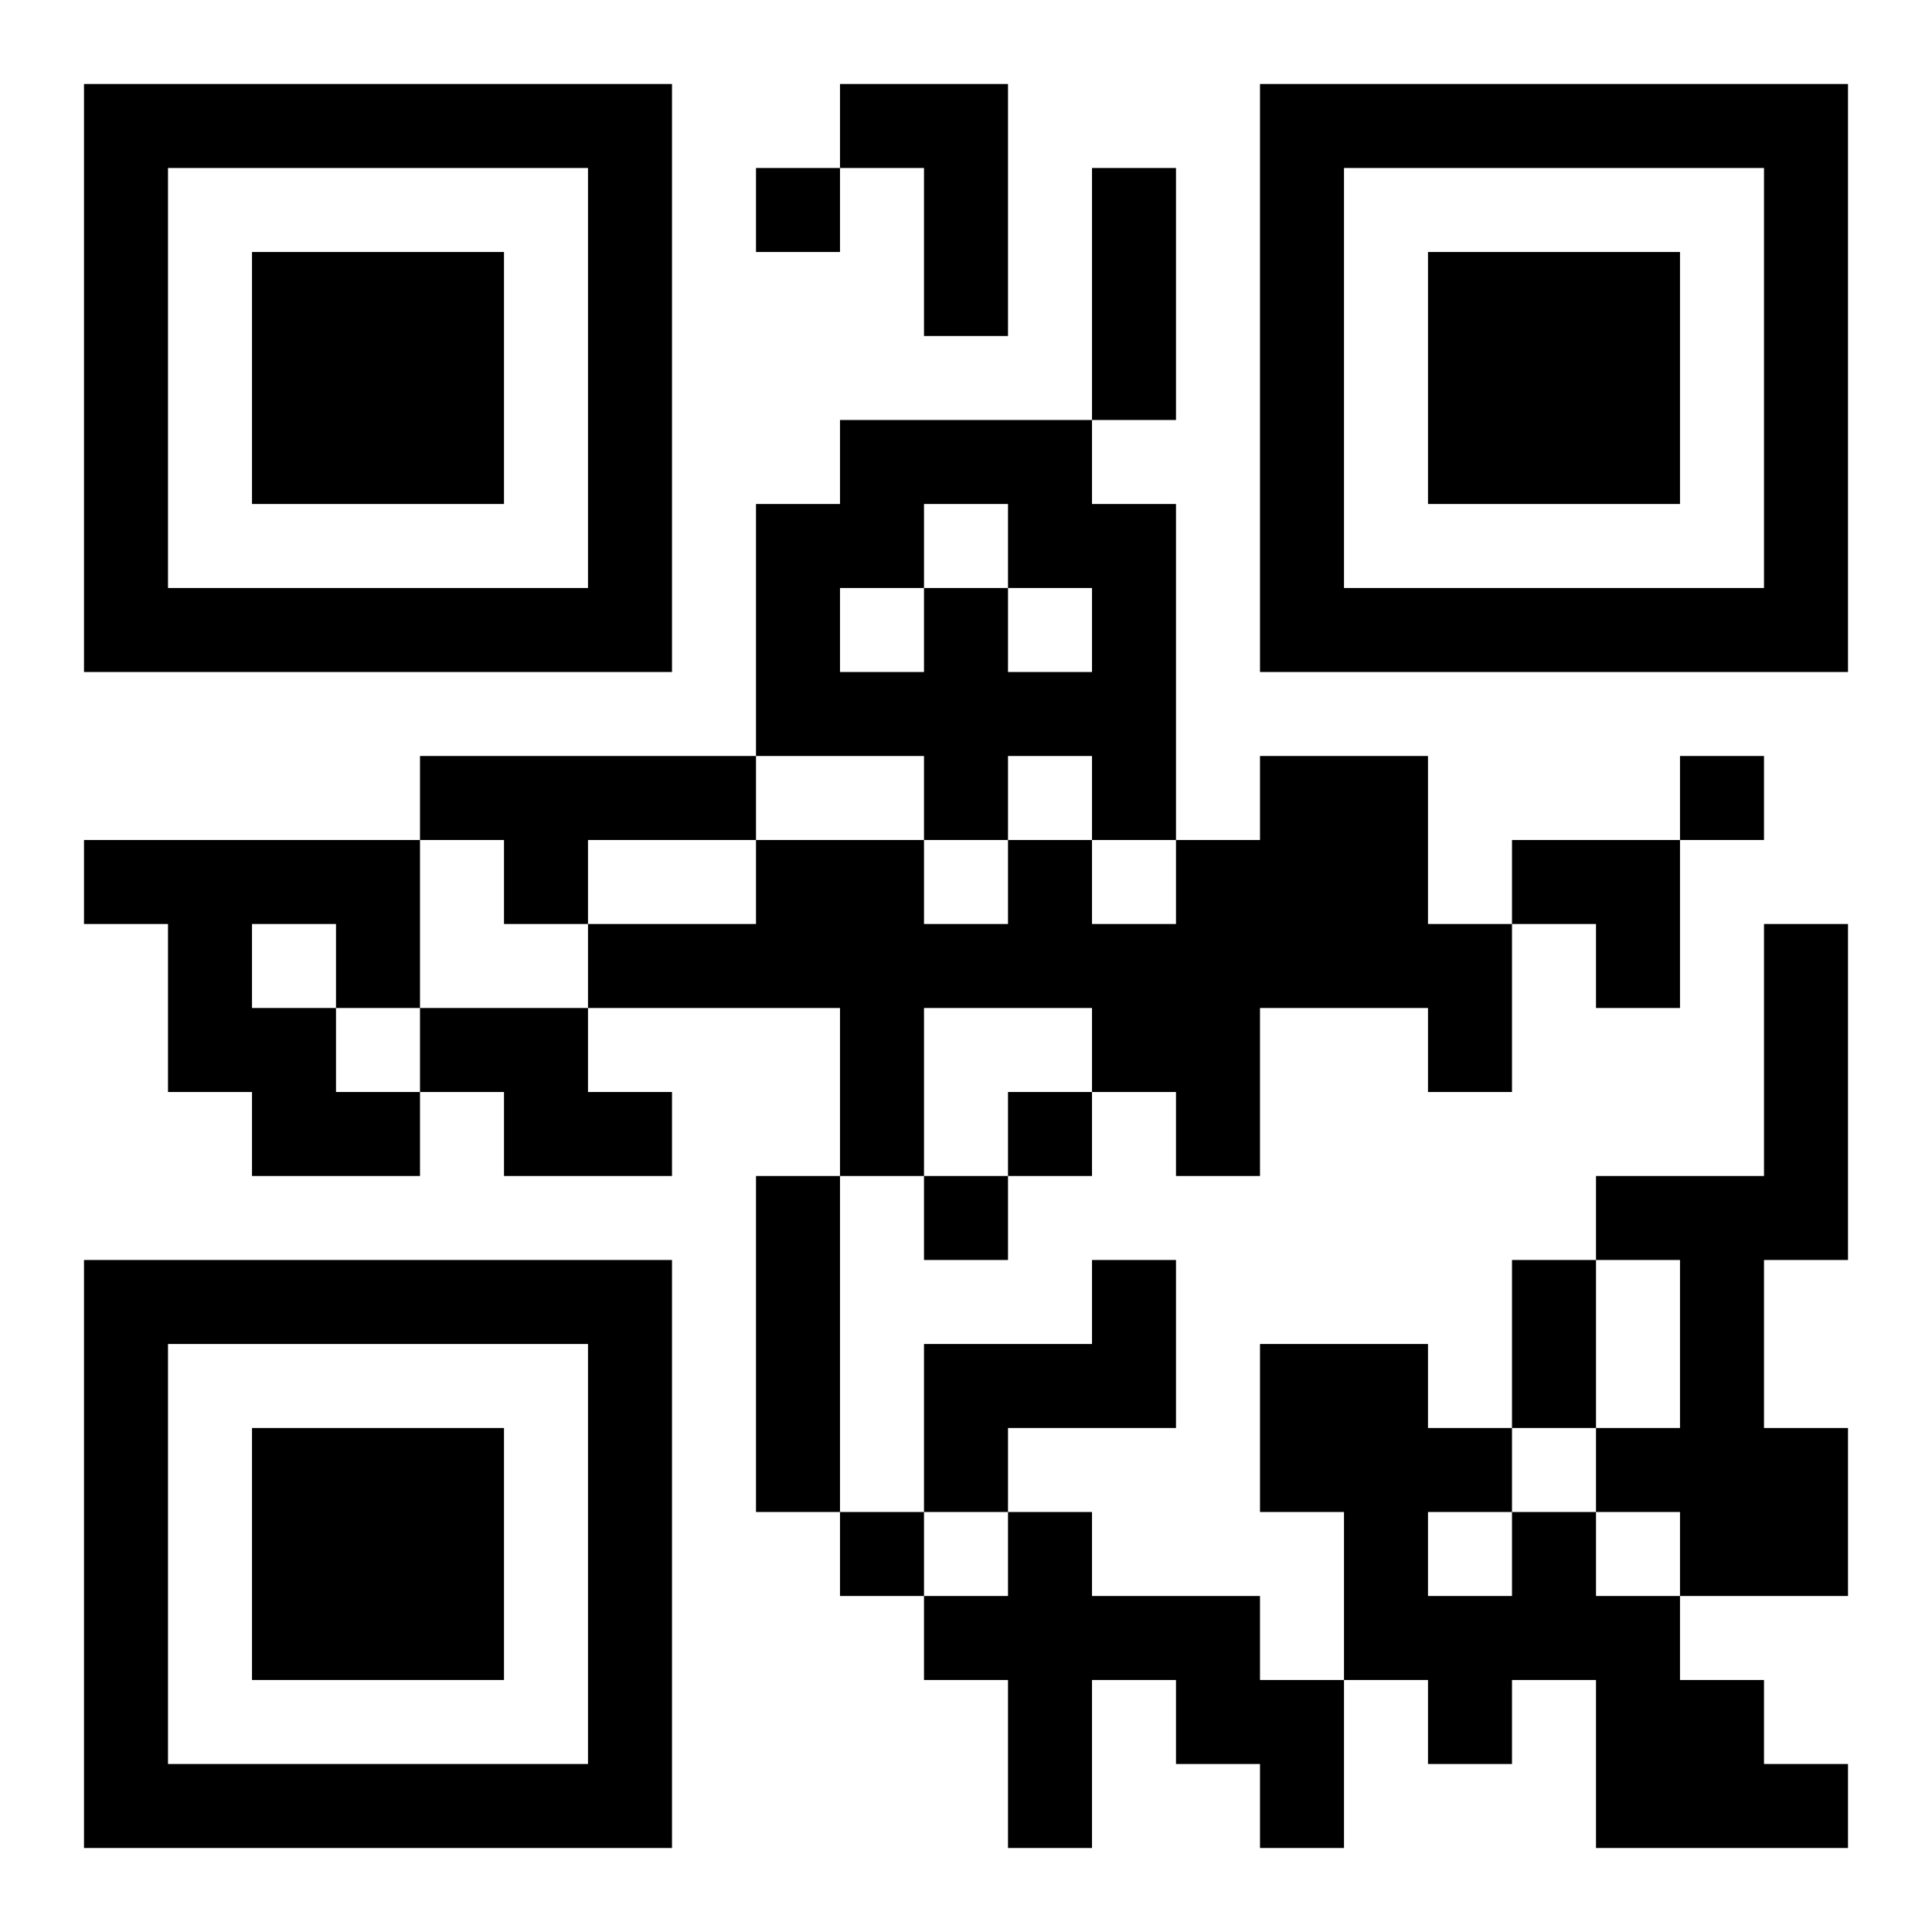 <?xml version="1.0" encoding="UTF-8"?>
<!DOCTYPE svg PUBLIC "-//W3C//DTD SVG 1.1//EN" "http://www.w3.org/Graphics/SVG/1.1/DTD/svg11.dtd">
<svg xmlns="http://www.w3.org/2000/svg" version="1.1" viewBox="0 0 23 23" stroke="none">
	<rect width="100%" height="100%" fill="#ffffff"/>
	<path d="M1,1h7v1h-7z M10,1h2v1h-2z M15,1h7v1h-7z M1,2h1v6h-1z M7,2h1v6h-1z M9,2h1v1h-1z M11,2h1v2h-1z M13,2h1v3h-1z M15,2h1v6h-1z M21,2h1v6h-1z M3,3h3v3h-3z M17,3h3v3h-3z M10,5h3v1h-3z M9,6h1v3h-1z M10,6h1v1h-1z M12,6h2v1h-2z M2,7h5v1h-5z M11,7h1v3h-1z M13,7h1v3h-1z M16,7h5v1h-5z M10,8h1v1h-1z M12,8h1v1h-1z M5,9h4v1h-4z M15,9h2v3h-2z M20,9h1v1h-1z M1,10h4v1h-4z M6,10h1v1h-1z M9,10h2v2h-2z M12,10h1v2h-1z M14,10h1v4h-1z M18,10h2v1h-2z M2,11h1v2h-1z M4,11h1v1h-1z M7,11h2v1h-2z M11,11h1v1h-1z M13,11h1v2h-1z M17,11h1v2h-1z M19,11h1v1h-1z M21,11h1v4h-1z M3,12h1v2h-1z M5,12h2v1h-2z M10,12h1v2h-1z M4,13h1v1h-1z M6,13h2v1h-2z M12,13h1v1h-1z M9,14h1v4h-1z M11,14h1v1h-1z M19,14h2v1h-2z M1,15h7v1h-7z M13,15h1v2h-1z M18,15h1v2h-1z M20,15h1v4h-1z M1,16h1v6h-1z M7,16h1v6h-1z M11,16h2v1h-2z M15,16h2v2h-2z M3,17h3v3h-3z M11,17h1v1h-1z M17,17h1v1h-1z M19,17h1v1h-1z M21,17h1v2h-1z M10,18h1v1h-1z M12,18h1v4h-1z M16,18h1v2h-1z M18,18h1v2h-1z M11,19h1v1h-1z M13,19h2v1h-2z M17,19h1v2h-1z M19,19h1v3h-1z M14,20h2v1h-2z M20,20h1v2h-1z M2,21h5v1h-5z M15,21h1v1h-1z M21,21h1v1h-1z" fill="#000000"/>
</svg>
